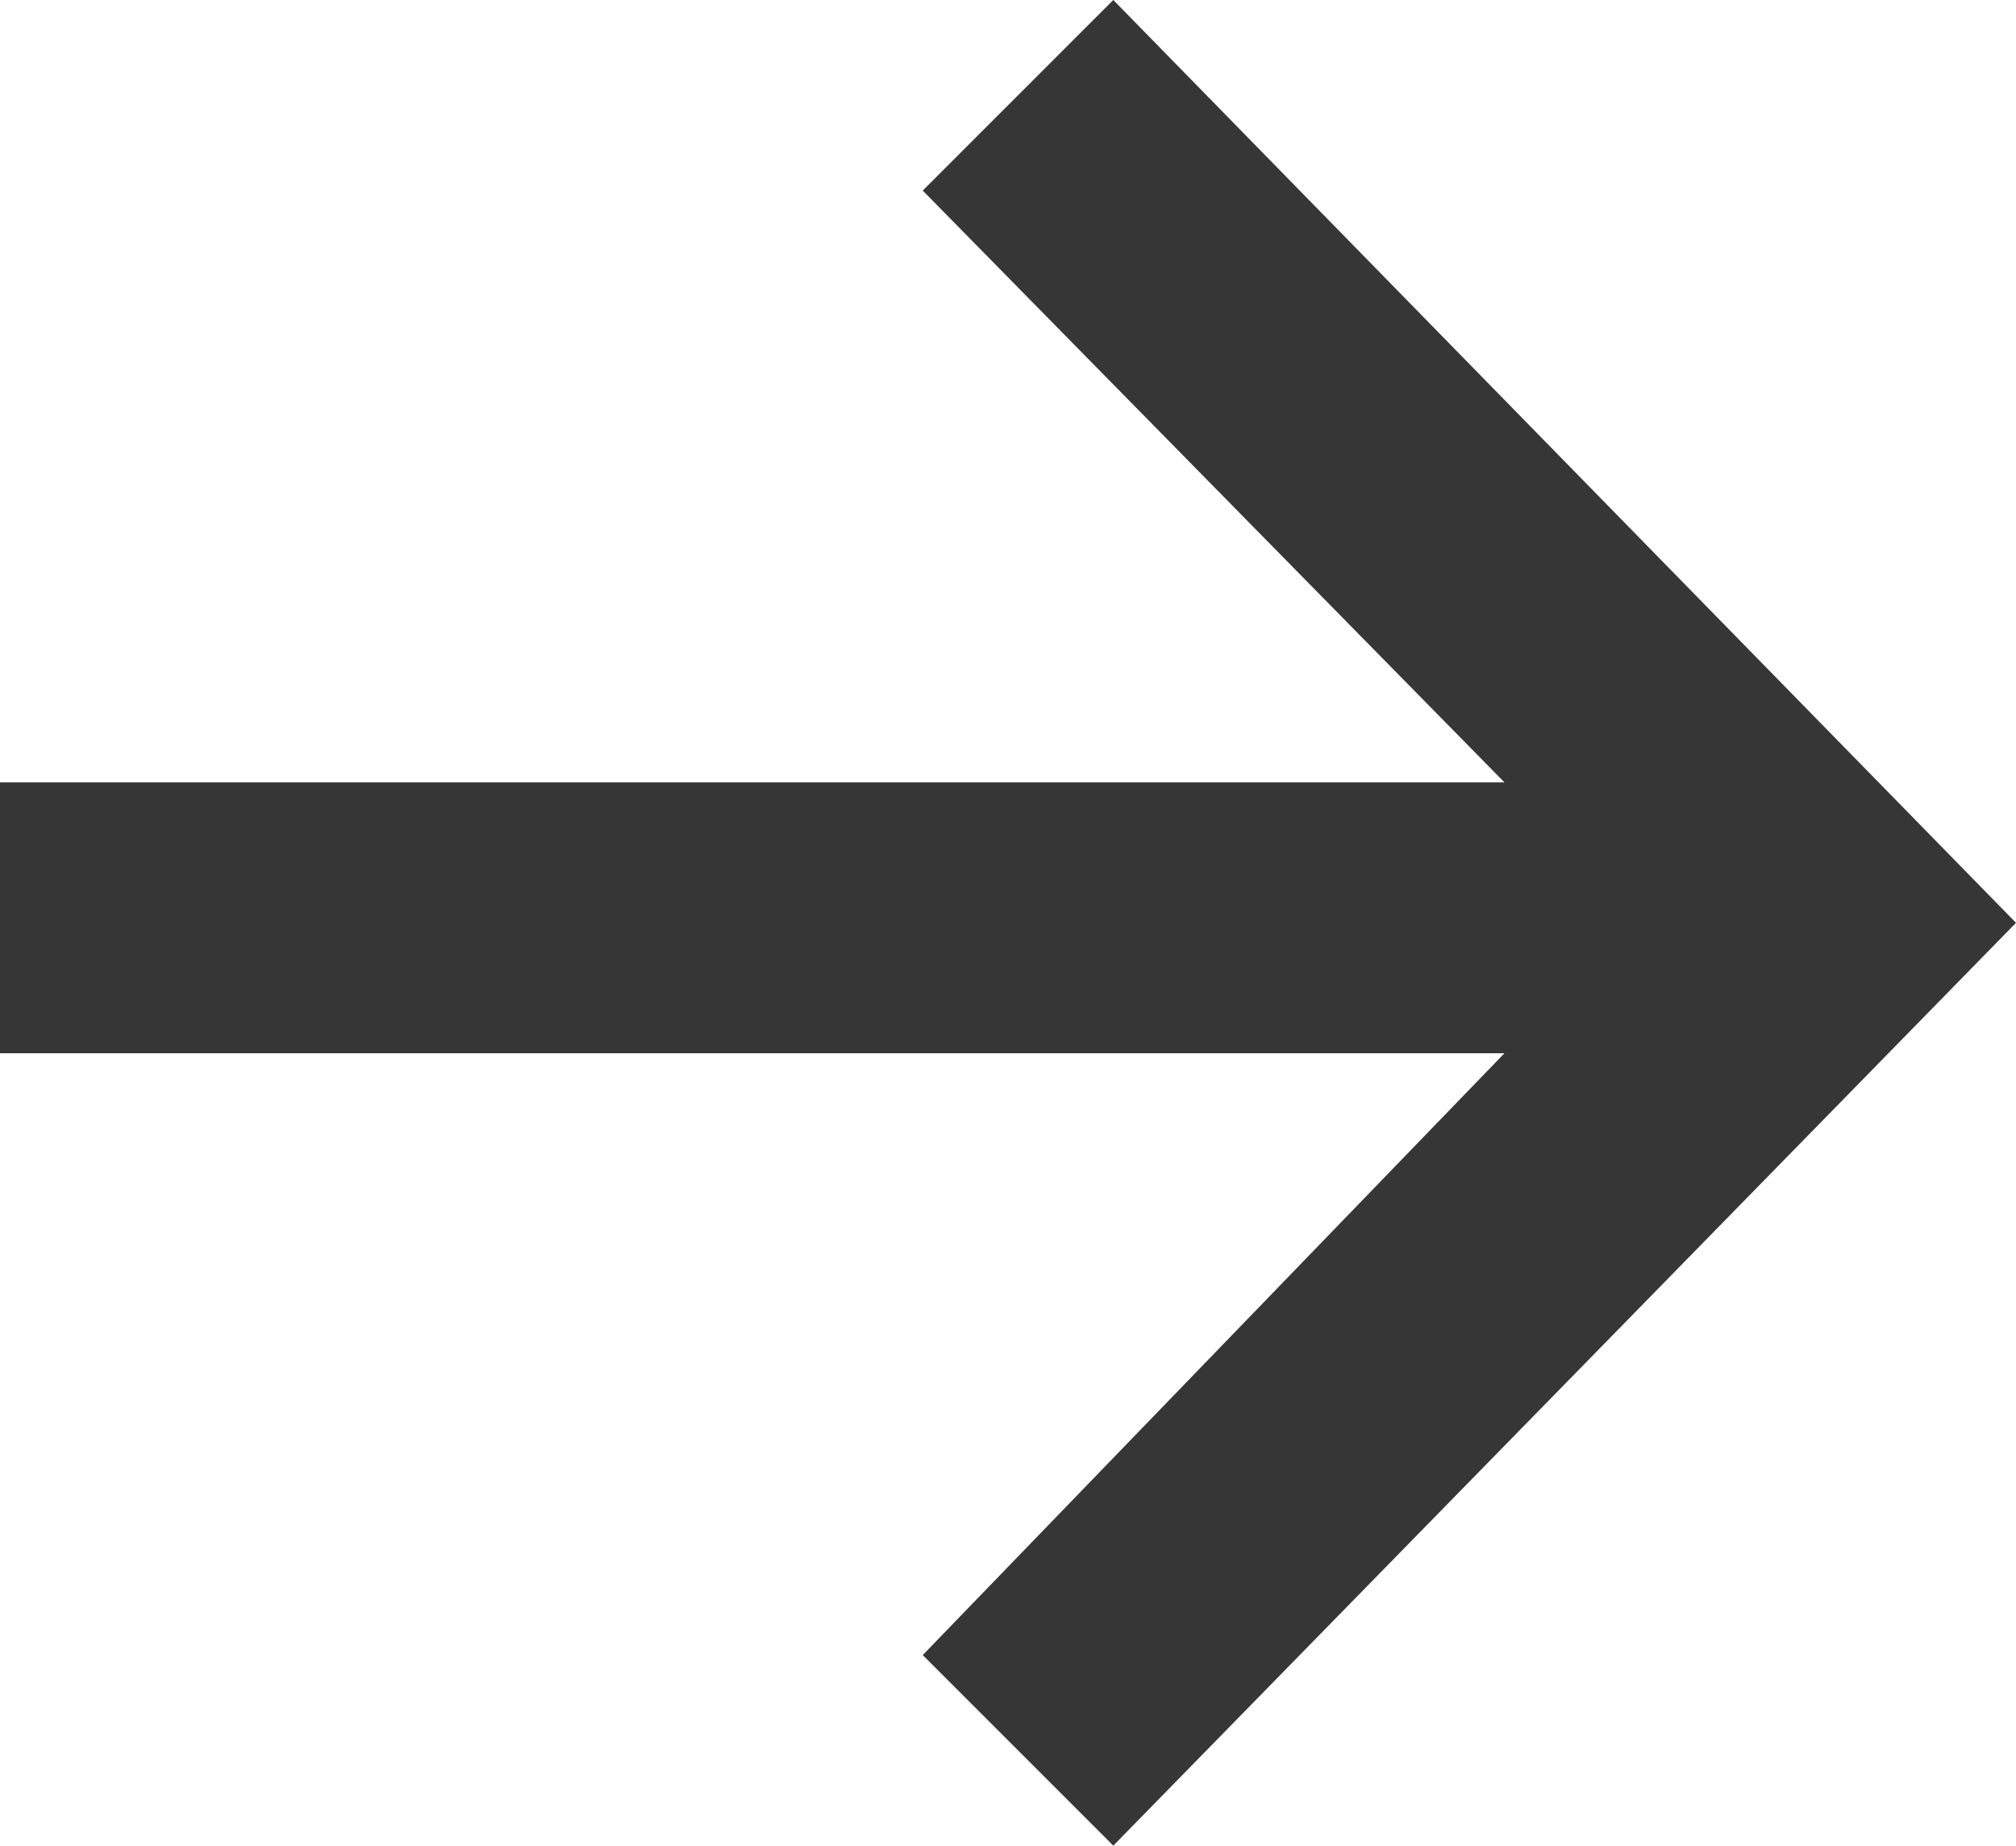 <?xml version="1.0" encoding="utf-8"?>
<!-- Generator: Adobe Illustrator 24.1.2, SVG Export Plug-In . SVG Version: 6.00 Build 0)  -->
<svg version="1.1" id="Layer_1" xmlns="http://www.w3.org/2000/svg" xmlns:xlink="http://www.w3.org/1999/xlink" x="0px" y="0px"
	 viewBox="0 0 20.1 18.4" style="enable-background:new 0 0 20.1 18.4;" xml:space="preserve">
<style type="text/css">
	.st0{fill:#363636;}
</style>
<polygon class="st0" points="11.1,0 9.2,1.9 15,7.8 0,7.8 0,10.5 15,10.5 9.2,16.5 11.1,18.4 20.1,9.2 "/>
</svg>
